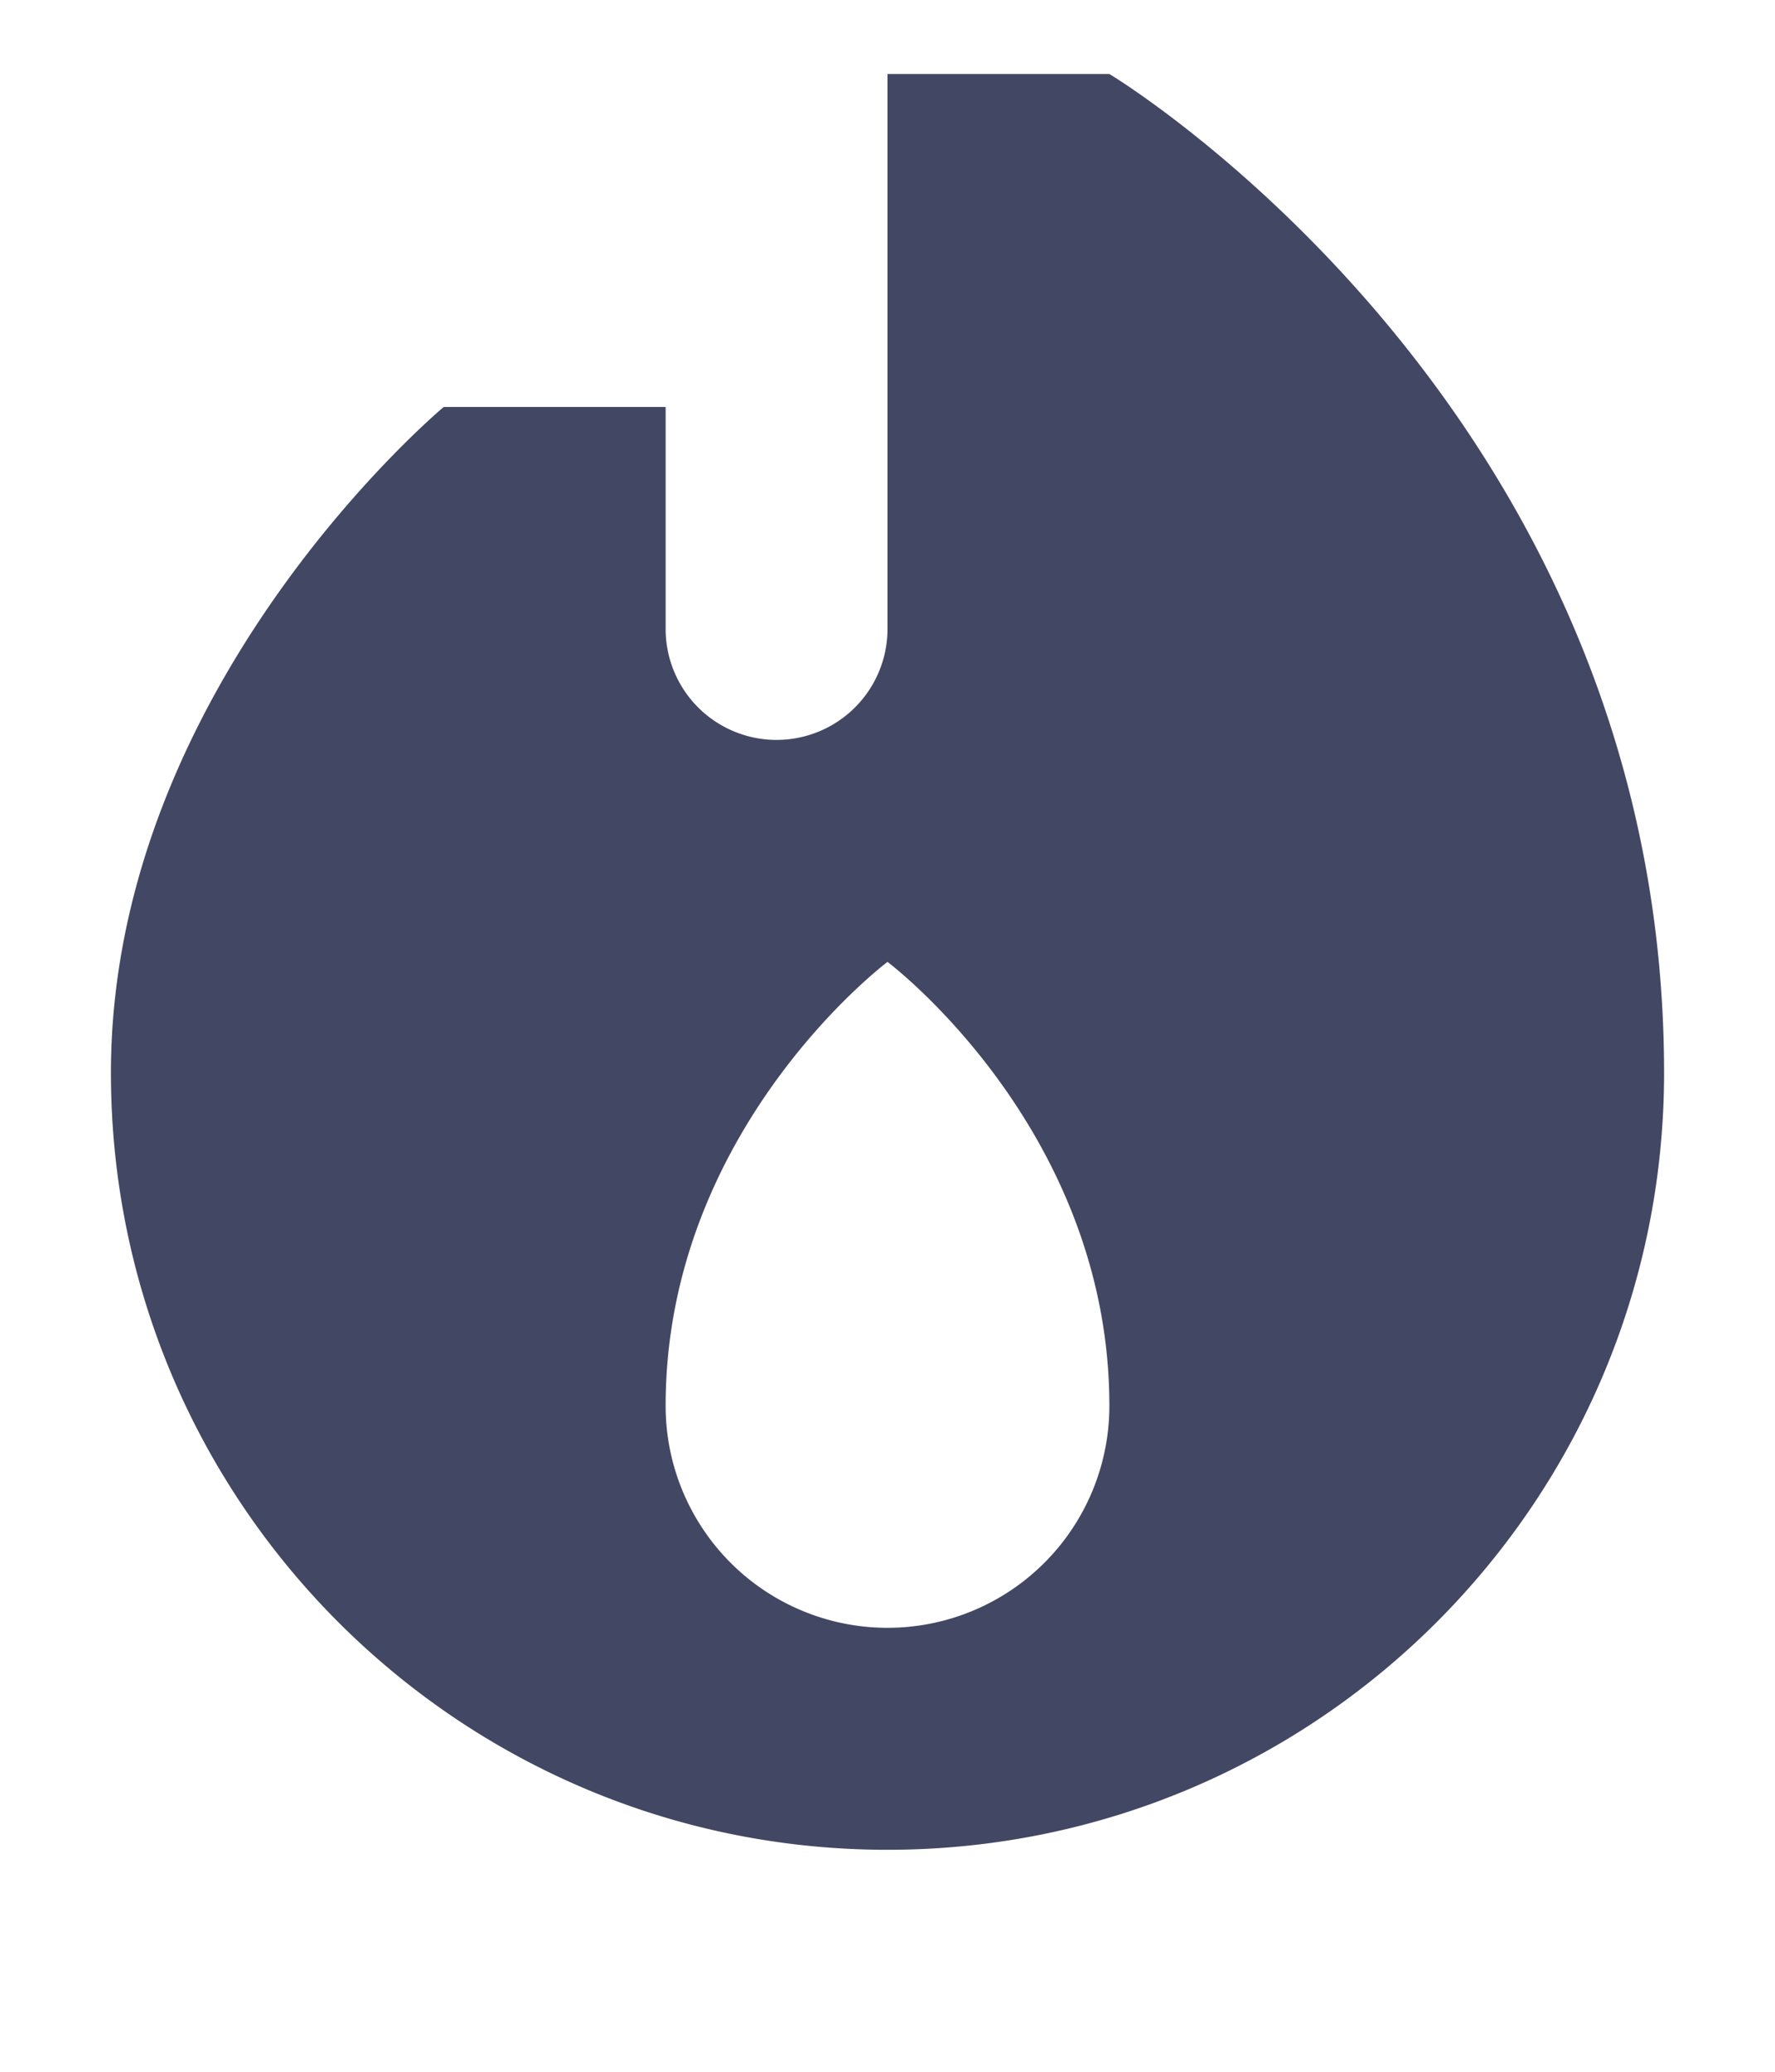 <svg width="24" height="28" viewBox="0 0 24 28" fill="none" xmlns="http://www.w3.org/2000/svg"><path fill-rule="evenodd" clip-rule="evenodd" d="M22.5 14.5C22.5 20.299 17.799 25 12 25S1.5 20.299 1.5 14.5c0-5.25 4.5-9 4.5-9h3v3a1.5 1.5 0 1 0 3 0V1h3s7.5 4.5 7.5 13.5ZM15 19a3 3 0 1 1-6 0c0-3.75 3-6 3-6s3 2.25 3 6Z" fill="#424763"/></svg>